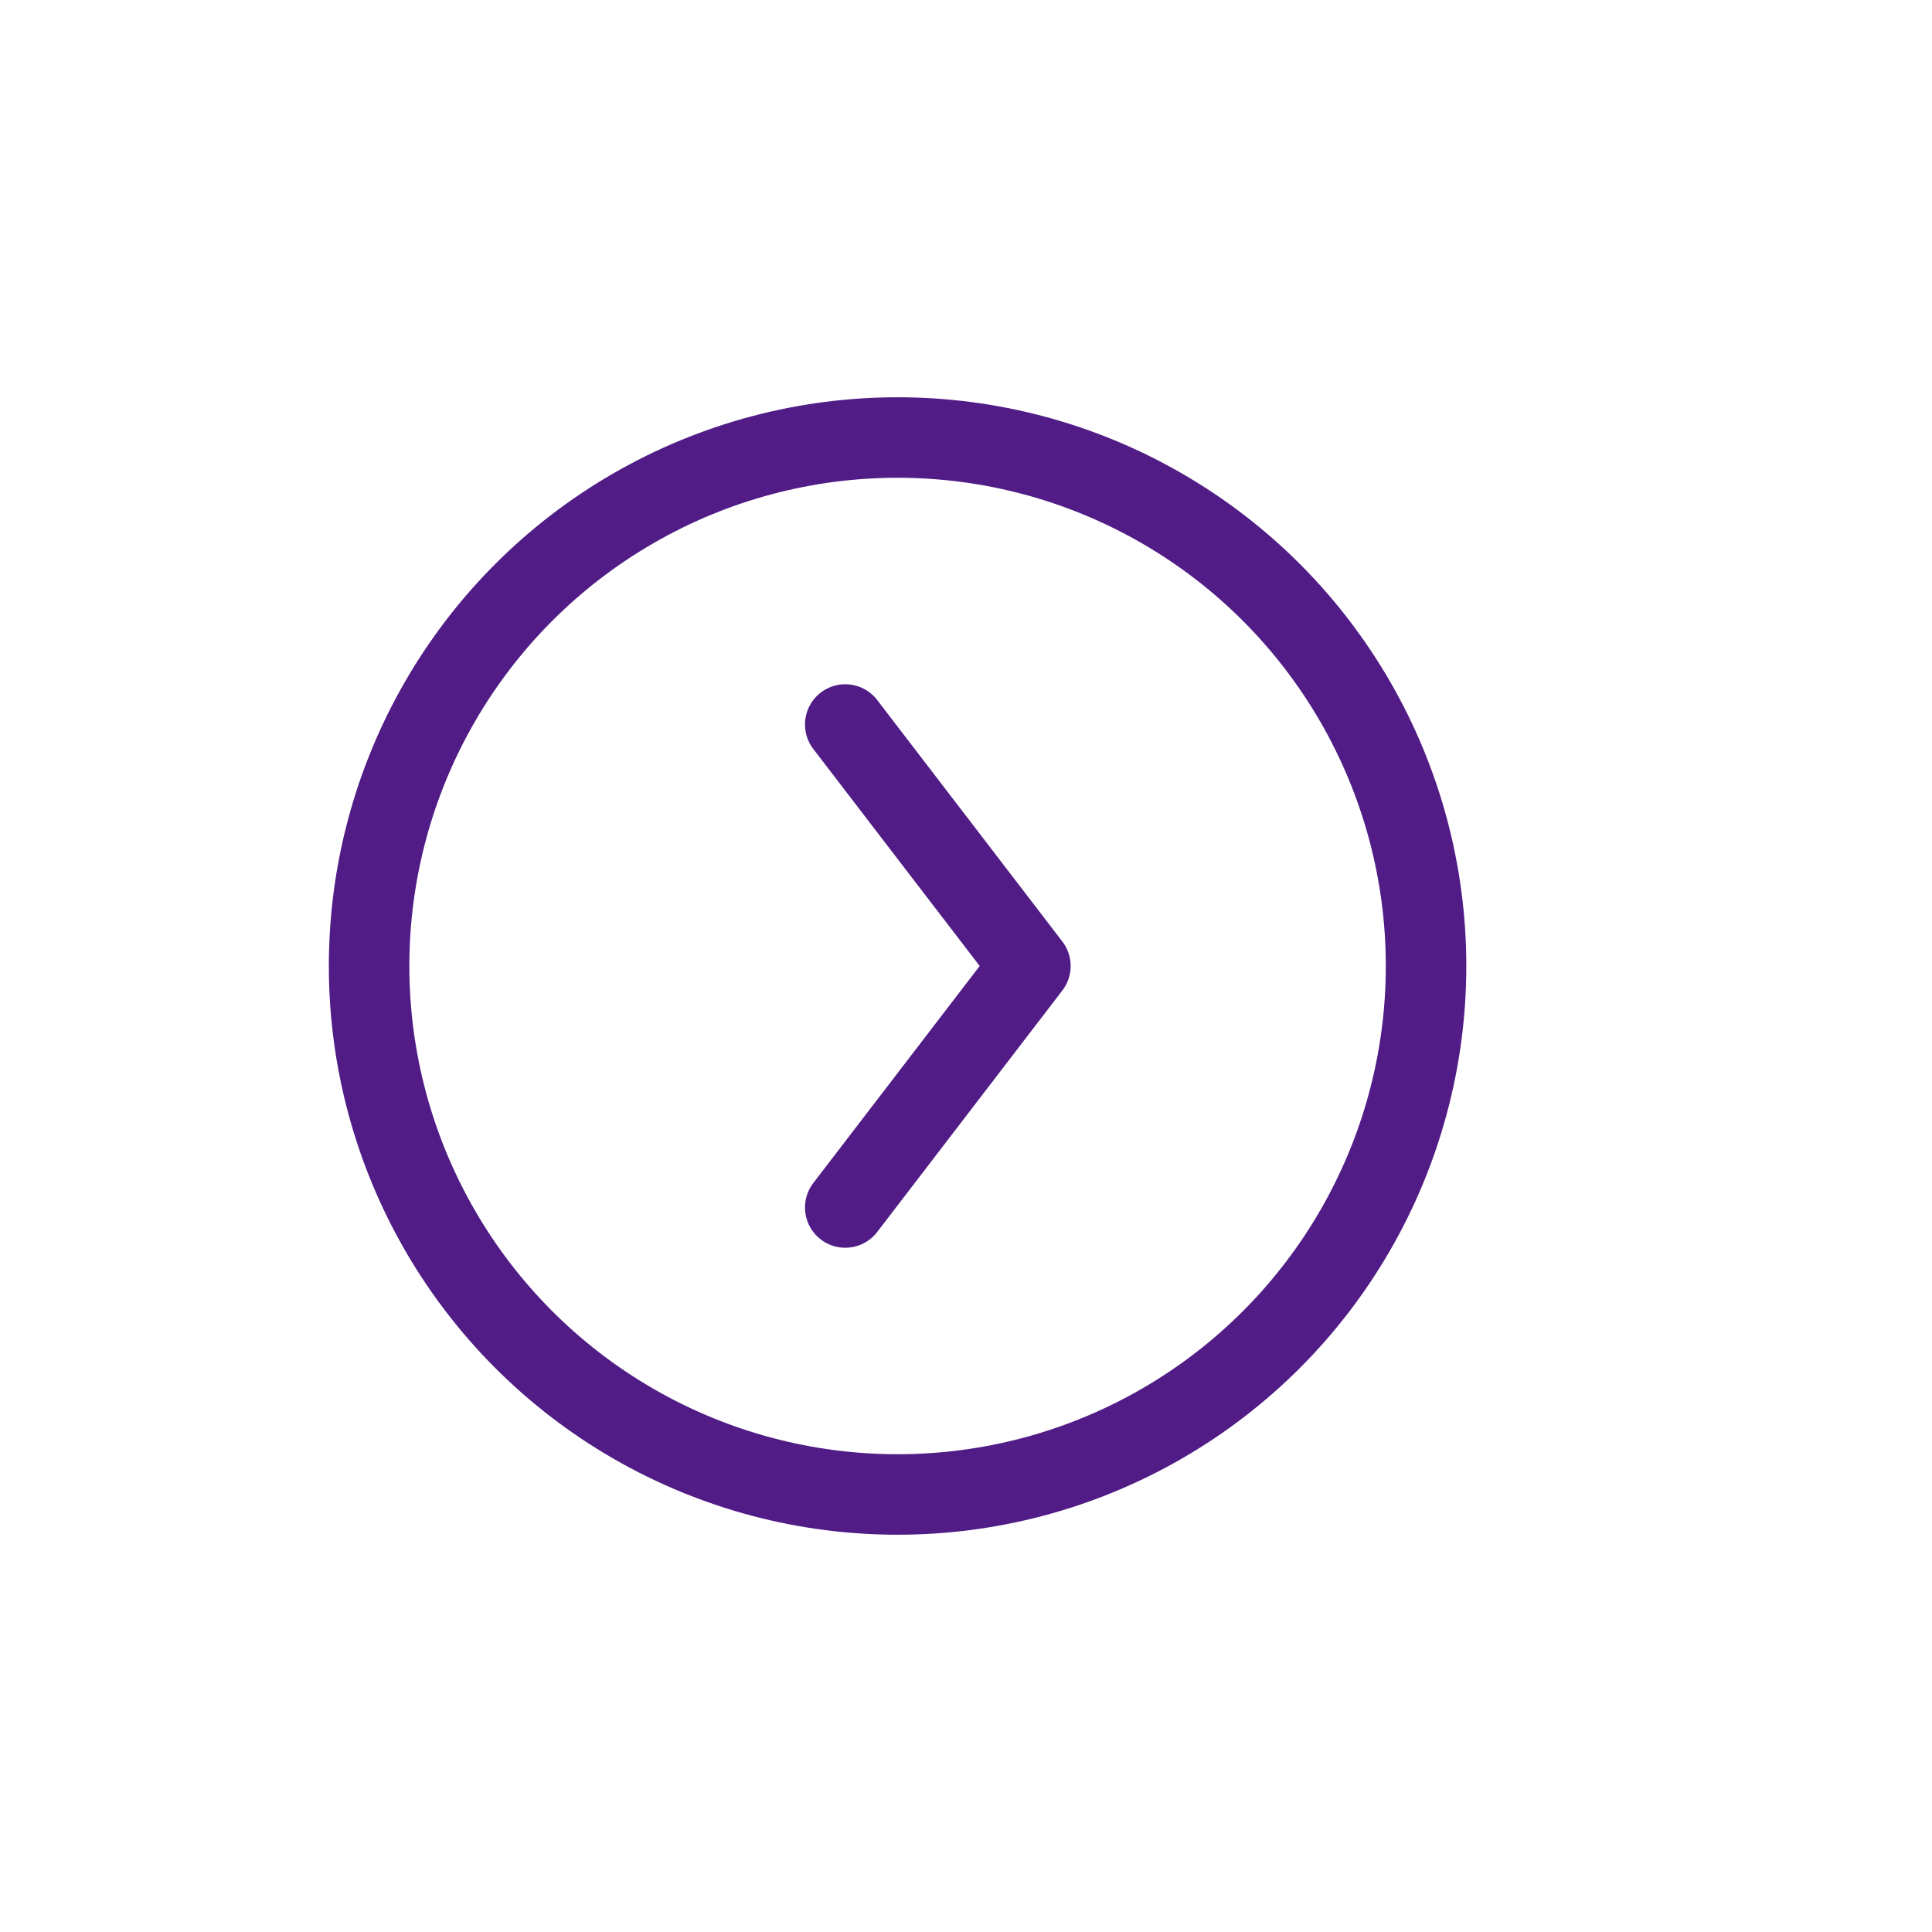 <?xml version="1.0" encoding="UTF-8"?><svg id="_レイヤー_1" xmlns="http://www.w3.org/2000/svg" viewBox="0 0 48 48"><defs><style>.cls-1{stroke-width:0px;}.cls-1,.cls-2{fill:none;}.cls-2{stroke:#511c86;stroke-linecap:round;stroke-linejoin:round;stroke-width:2px;}</style></defs><rect class="cls-1" width="48" height="48"/><polyline class="cls-2" points="21 18 25.6 24 21 30"/><circle class="cls-2" cx="22.3" cy="24" r="13.13"/></svg>